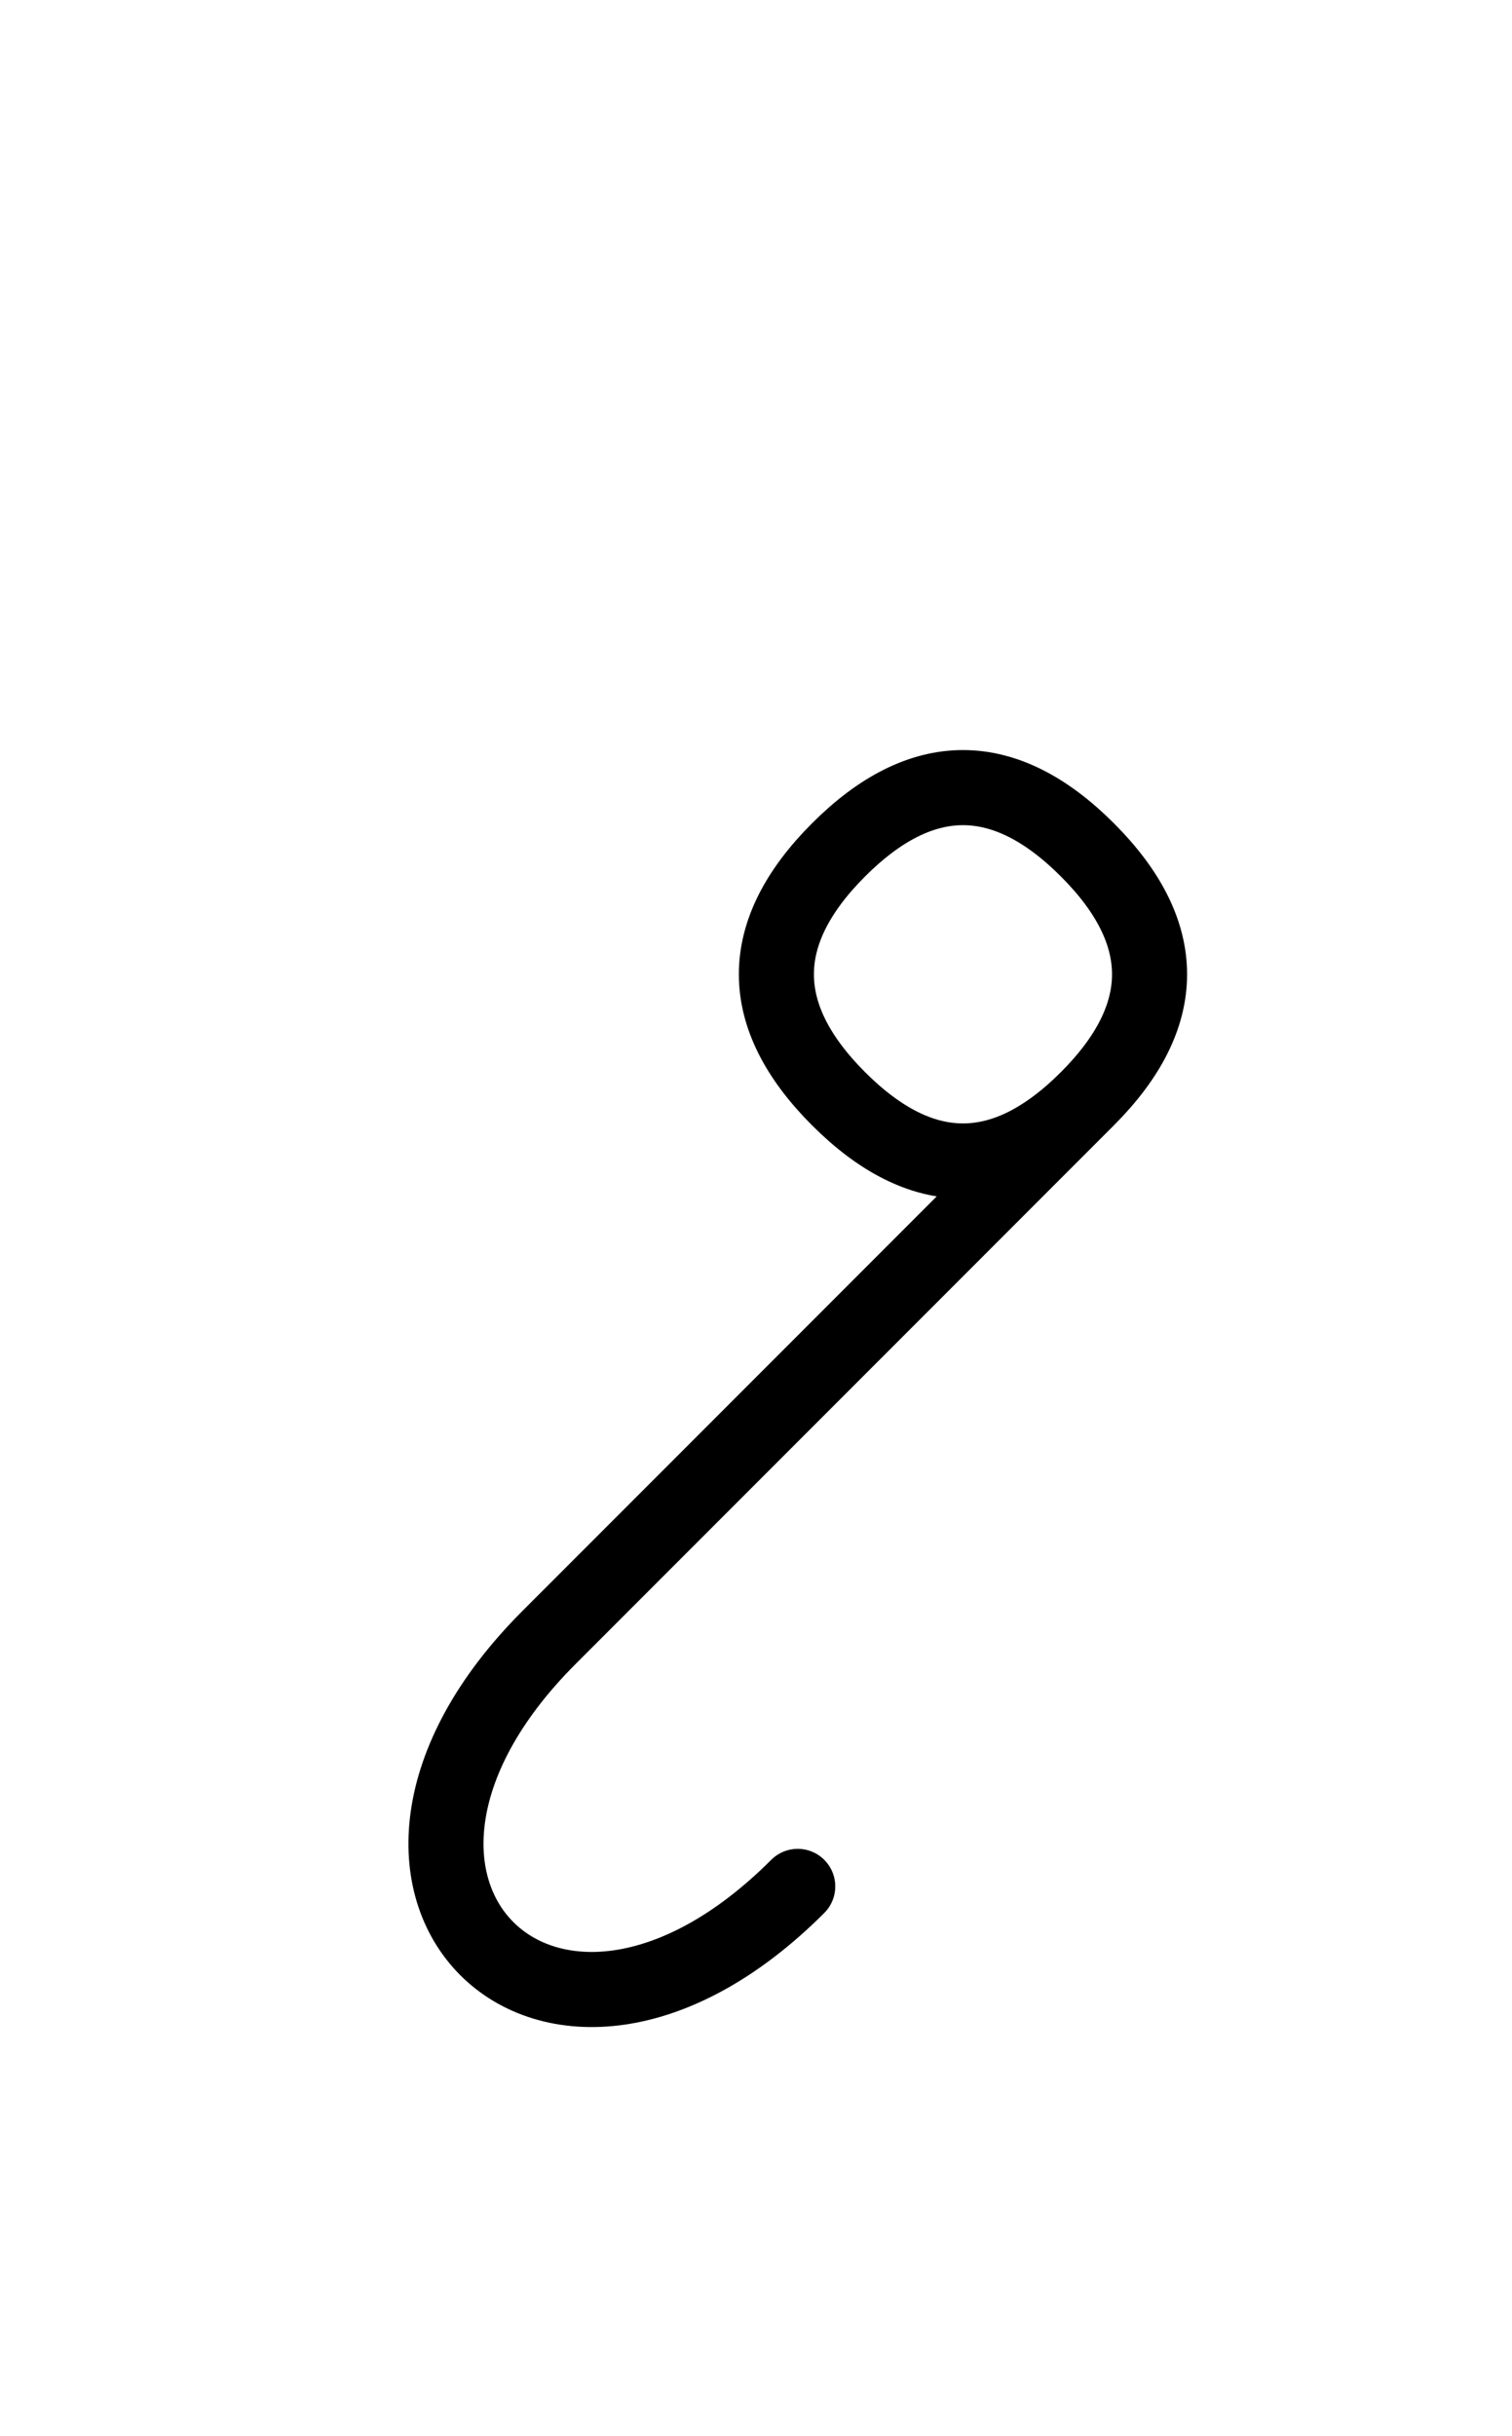 <?xml version="1.0" encoding="UTF-8"?>
<svg xmlns="http://www.w3.org/2000/svg" xmlns:xlink="http://www.w3.org/1999/xlink"
     width="25.178" height="40.533" viewBox="0 0 25.178 40.533">
<defs>
<path d="M13.107,23.284 L10.178,26.213 L18.107,18.284 Q20.178,16.213,18.107,14.142 Q16.036,12.071,13.964,14.142 Q11.893,16.213,13.964,18.284 Q16.036,20.355,18.107,18.284 M13.107,23.284 L16.036,20.355 L9.142,27.249 C5.0,31.391,9.142,35.533,13.284,31.391" stroke="black" fill="none" stroke-width="1.25" stroke-linecap="round" stroke-linejoin="round" id="d0" />
</defs>
<use xlink:href="#d0" x="0" y="0" />
</svg>